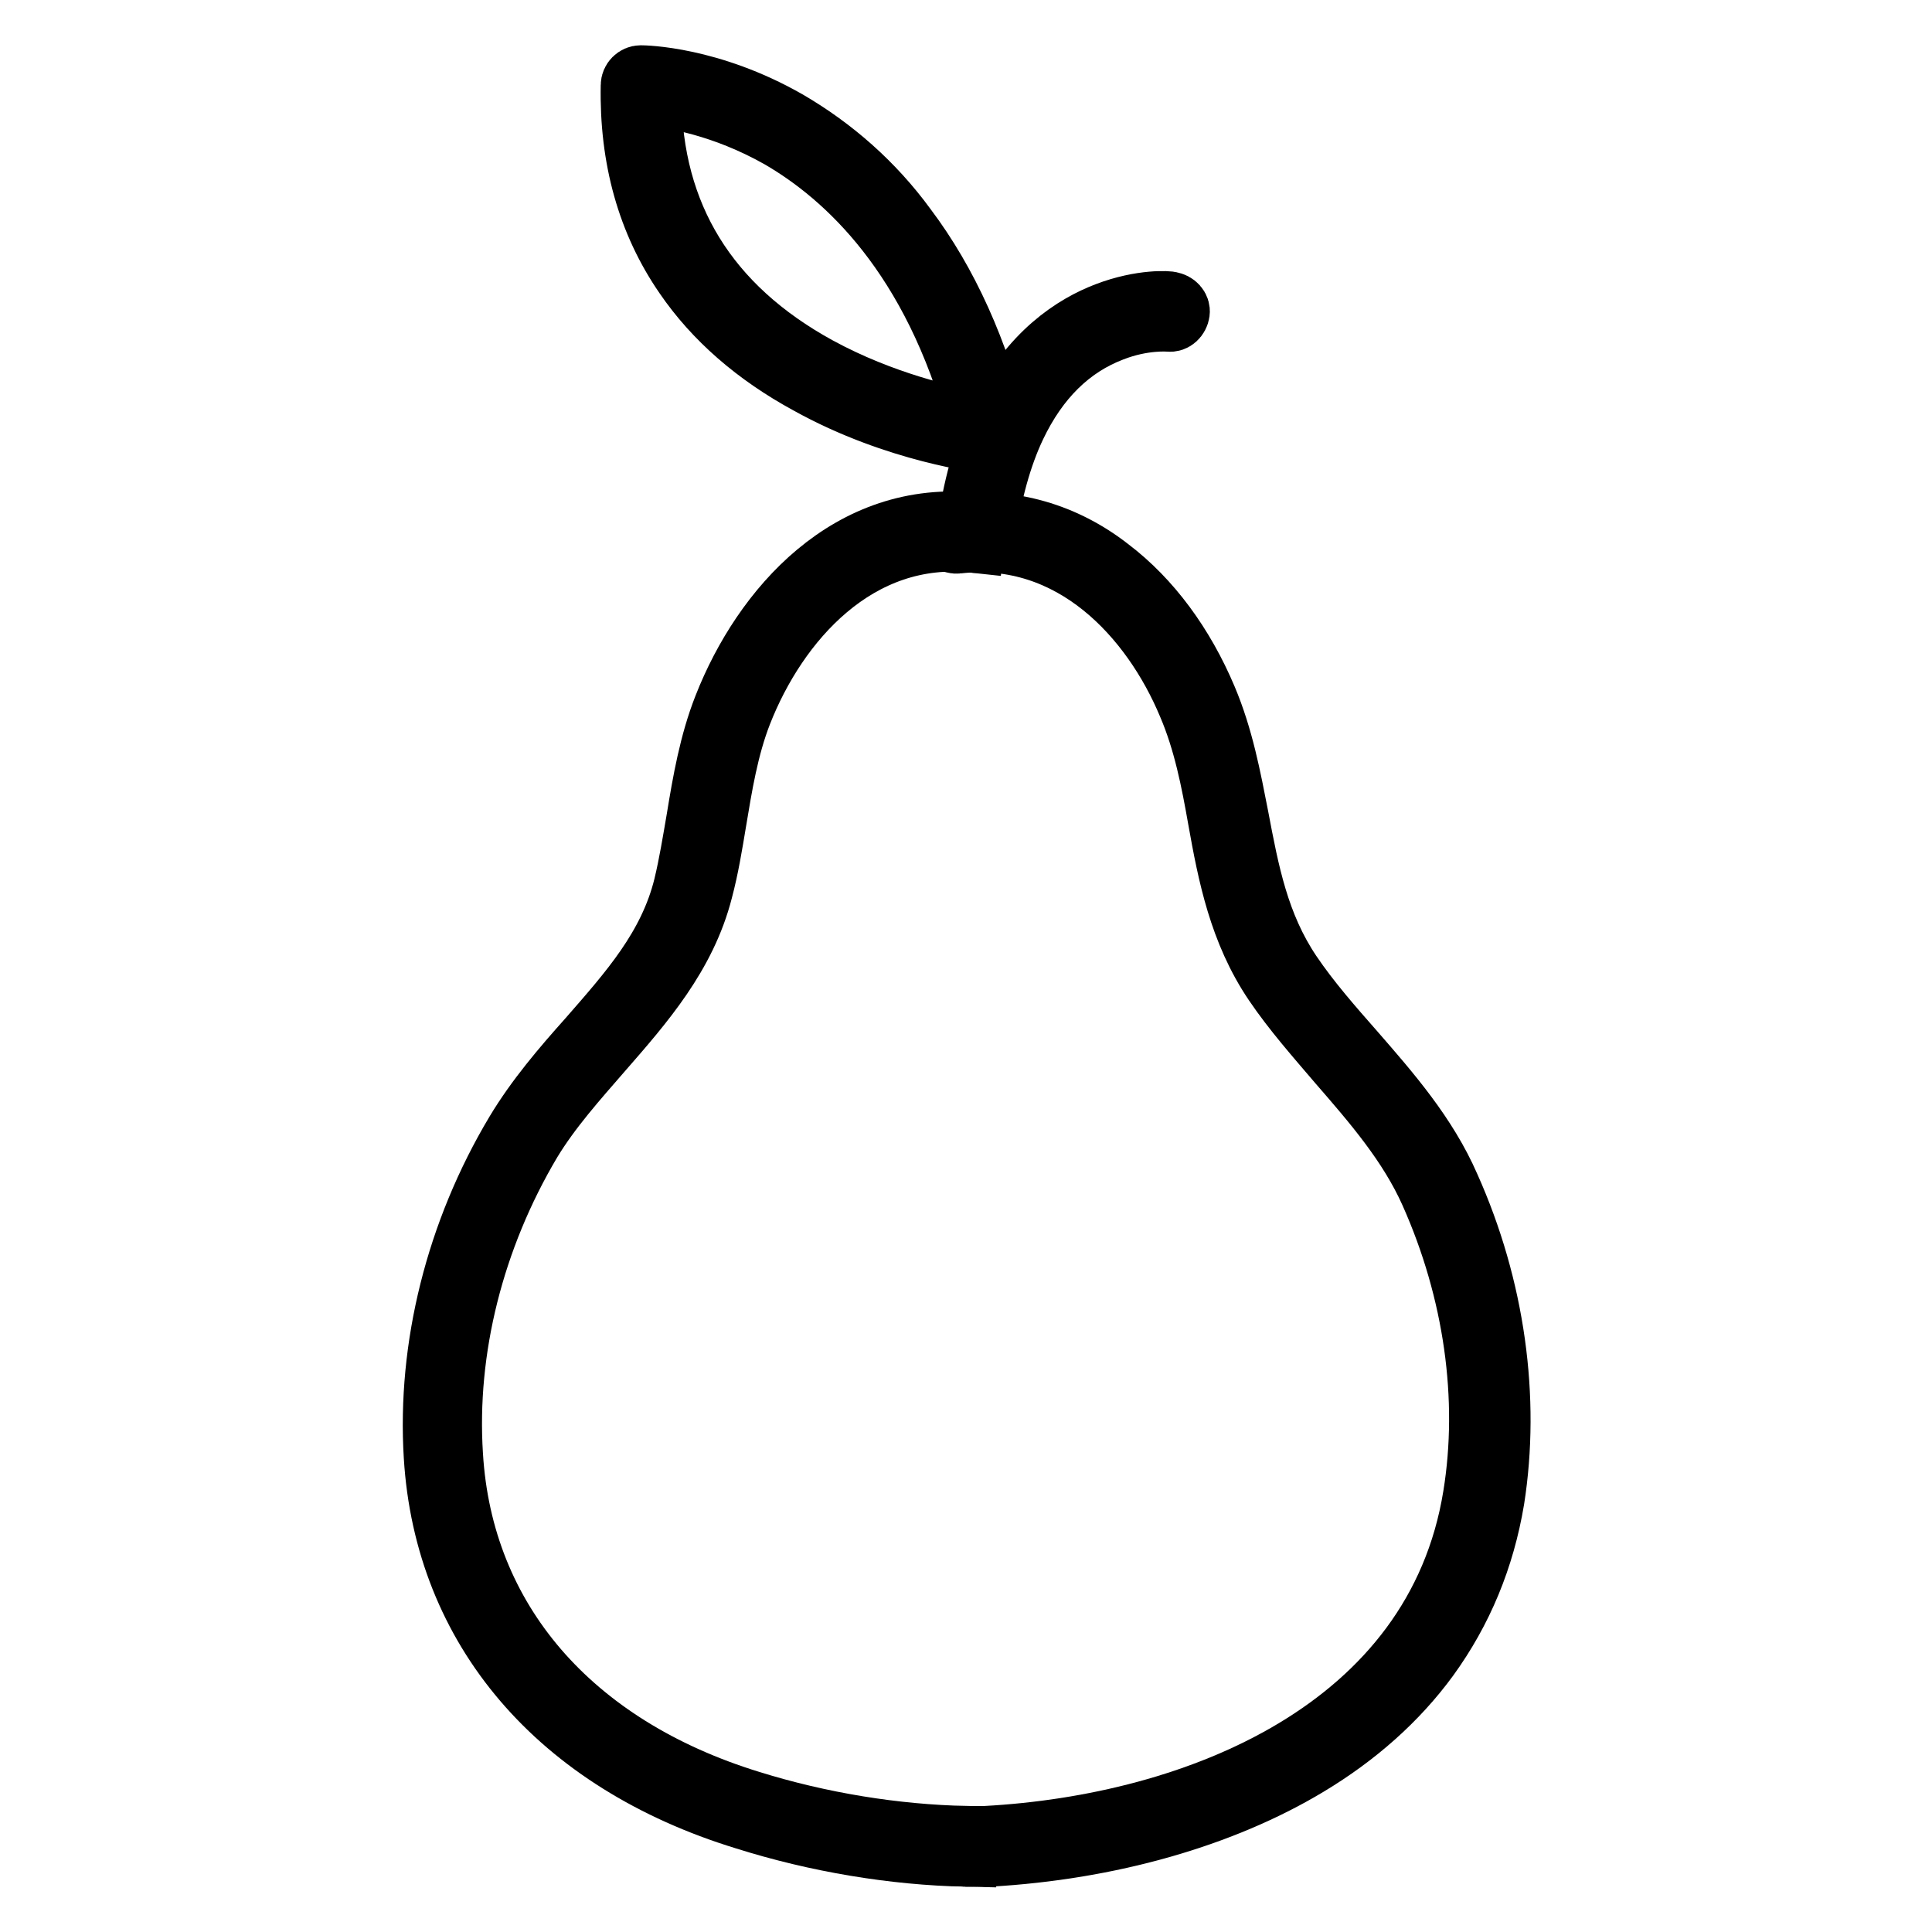 <?xml version="1.0" encoding="utf-8"?>
<!-- Svg Vector Icons : http://www.onlinewebfonts.com/icon -->
<!DOCTYPE svg PUBLIC "-//W3C//DTD SVG 1.1//EN" "http://www.w3.org/Graphics/SVG/1.1/DTD/svg11.dtd">
<svg version="1.1" xmlns="http://www.w3.org/2000/svg" xmlns:xlink="http://www.w3.org/1999/xlink" x="0px" y="0px" viewBox="0 0 256 256" enable-background="new 0 0 256 256" xml:space="preserve">
<g> <path stroke-width="8" fill-opacity="0" stroke="#000000"  d="M128,246c-9.6-0.2-19.8-1.9-29.3-4.9c-24.8-7.6-39.8-25.2-41.2-48.1c-0.9-14.5,2.9-29.8,10.8-43 c2.7-4.5,6.2-8.6,9.6-12.4c5.5-6.3,10.7-12.1,12.7-20.2c0.7-2.9,1.2-6,1.7-8.9c0.8-4.9,1.7-10.1,3.6-14.9 c5.1-13,16.6-26.2,33.5-24.3l-0.3,2.6c-15.5-1.7-26.1,10.6-30.8,22.6c-1.8,4.6-2.6,9.6-3.4,14.4c-0.5,3-1,6.1-1.8,9.1 c-2.2,8.6-7.8,15-13.3,21.3c-3.3,3.8-6.8,7.7-9.4,12c-7.6,12.8-11.3,27.5-10.4,41.5c1.3,21.8,15.7,38.5,39.4,45.8 c9.3,2.9,19.2,4.5,28.6,4.7L128,246z"/> <path stroke-width="8" fill-opacity="0" stroke="#000000"  d="M128,246c-0.7,0-1.3-0.6-1.3-1.3c0-0.7,0.6-1.3,1.3-1.3c0.8,0,1.6-0.1,2.6-0.1 c27.9-1.5,59.6-14.2,64.6-45.1c2.1-12.9,0.1-27.1-5.7-40.1c-2.9-6.5-7.6-11.9-12.2-17.2c-2.9-3.4-6-6.9-8.5-10.6 c-4.6-6.8-6.1-14.4-7.4-21.7c-0.9-5.1-1.9-10.3-4-15.2c-4.8-11.5-15.3-23.1-30.5-21.4c-0.7,0.1-1.4-0.4-1.4-1.2 c-0.1-0.7,0.4-1.4,1.2-1.4c7.3-0.8,14.4,1.2,20.4,5.9c5.4,4.1,9.8,10.1,12.8,17.2c2.2,5.2,3.2,10.6,4.2,15.7 c1.4,7.4,2.7,14.3,7,20.7c2.5,3.7,5.5,7.1,8.4,10.4c4.7,5.4,9.6,11,12.6,17.9c6,13.4,8,28.1,5.9,41.5c-1.3,7.8-4.2,14.8-8.7,21 c-4.1,5.6-9.5,10.4-16,14.3c-11.3,6.8-26.3,11.1-42.3,12C129.8,245.9,128.9,246,128,246C128.1,246,128.1,246,128,246L128,246z"/> <path stroke-width="8" fill-opacity="0" stroke="#000000"  d="M129.4,71.9h-0.2c-0.7-0.1-1.2-0.8-1.1-1.5c0.8-5.8,2.2-10.8,4.2-15.1c4.1-8.6,10.1-12.3,14.3-13.9 c4.7-1.8,8.4-1.5,8.5-1.4c0.7,0.1,1.3,0.7,1.2,1.4c-0.1,0.7-0.7,1.3-1.4,1.2c-0.1,0-3.4-0.3-7.5,1.3c-5.5,2.1-9.8,6.3-12.8,12.6 c-1.9,4-3.2,8.8-4,14.3C130.6,71.4,130,71.9,129.4,71.9L129.4,71.9z"/> <path stroke-width="8" fill-opacity="0" stroke="#000000"  d="M131.2,58.8H131c-0.5-0.1-12.2-1.4-23.9-7.9c-7-3.8-12.5-8.6-16.4-14.3c-4.9-7.1-7.3-15.6-7.1-25.3 c0-0.7,0.6-1.3,1.3-1.3c0.4,0,9.2,0.1,19.5,6c6,3.5,11.4,8.2,15.7,14.1c5.5,7.3,9.6,16.4,12.2,27c0.1,0.4,0,0.9-0.3,1.2 C131.9,58.6,131.5,58.8,131.2,58.8L131.2,58.8z M86.3,12.7c0.1,15.8,7.5,27.9,22.1,35.9c8.6,4.7,17.3,6.6,21.1,7.3 c-5.9-21.9-17.4-32.5-26.2-37.6C95.7,14,89,13,86.3,12.7z"/></g>
</svg>